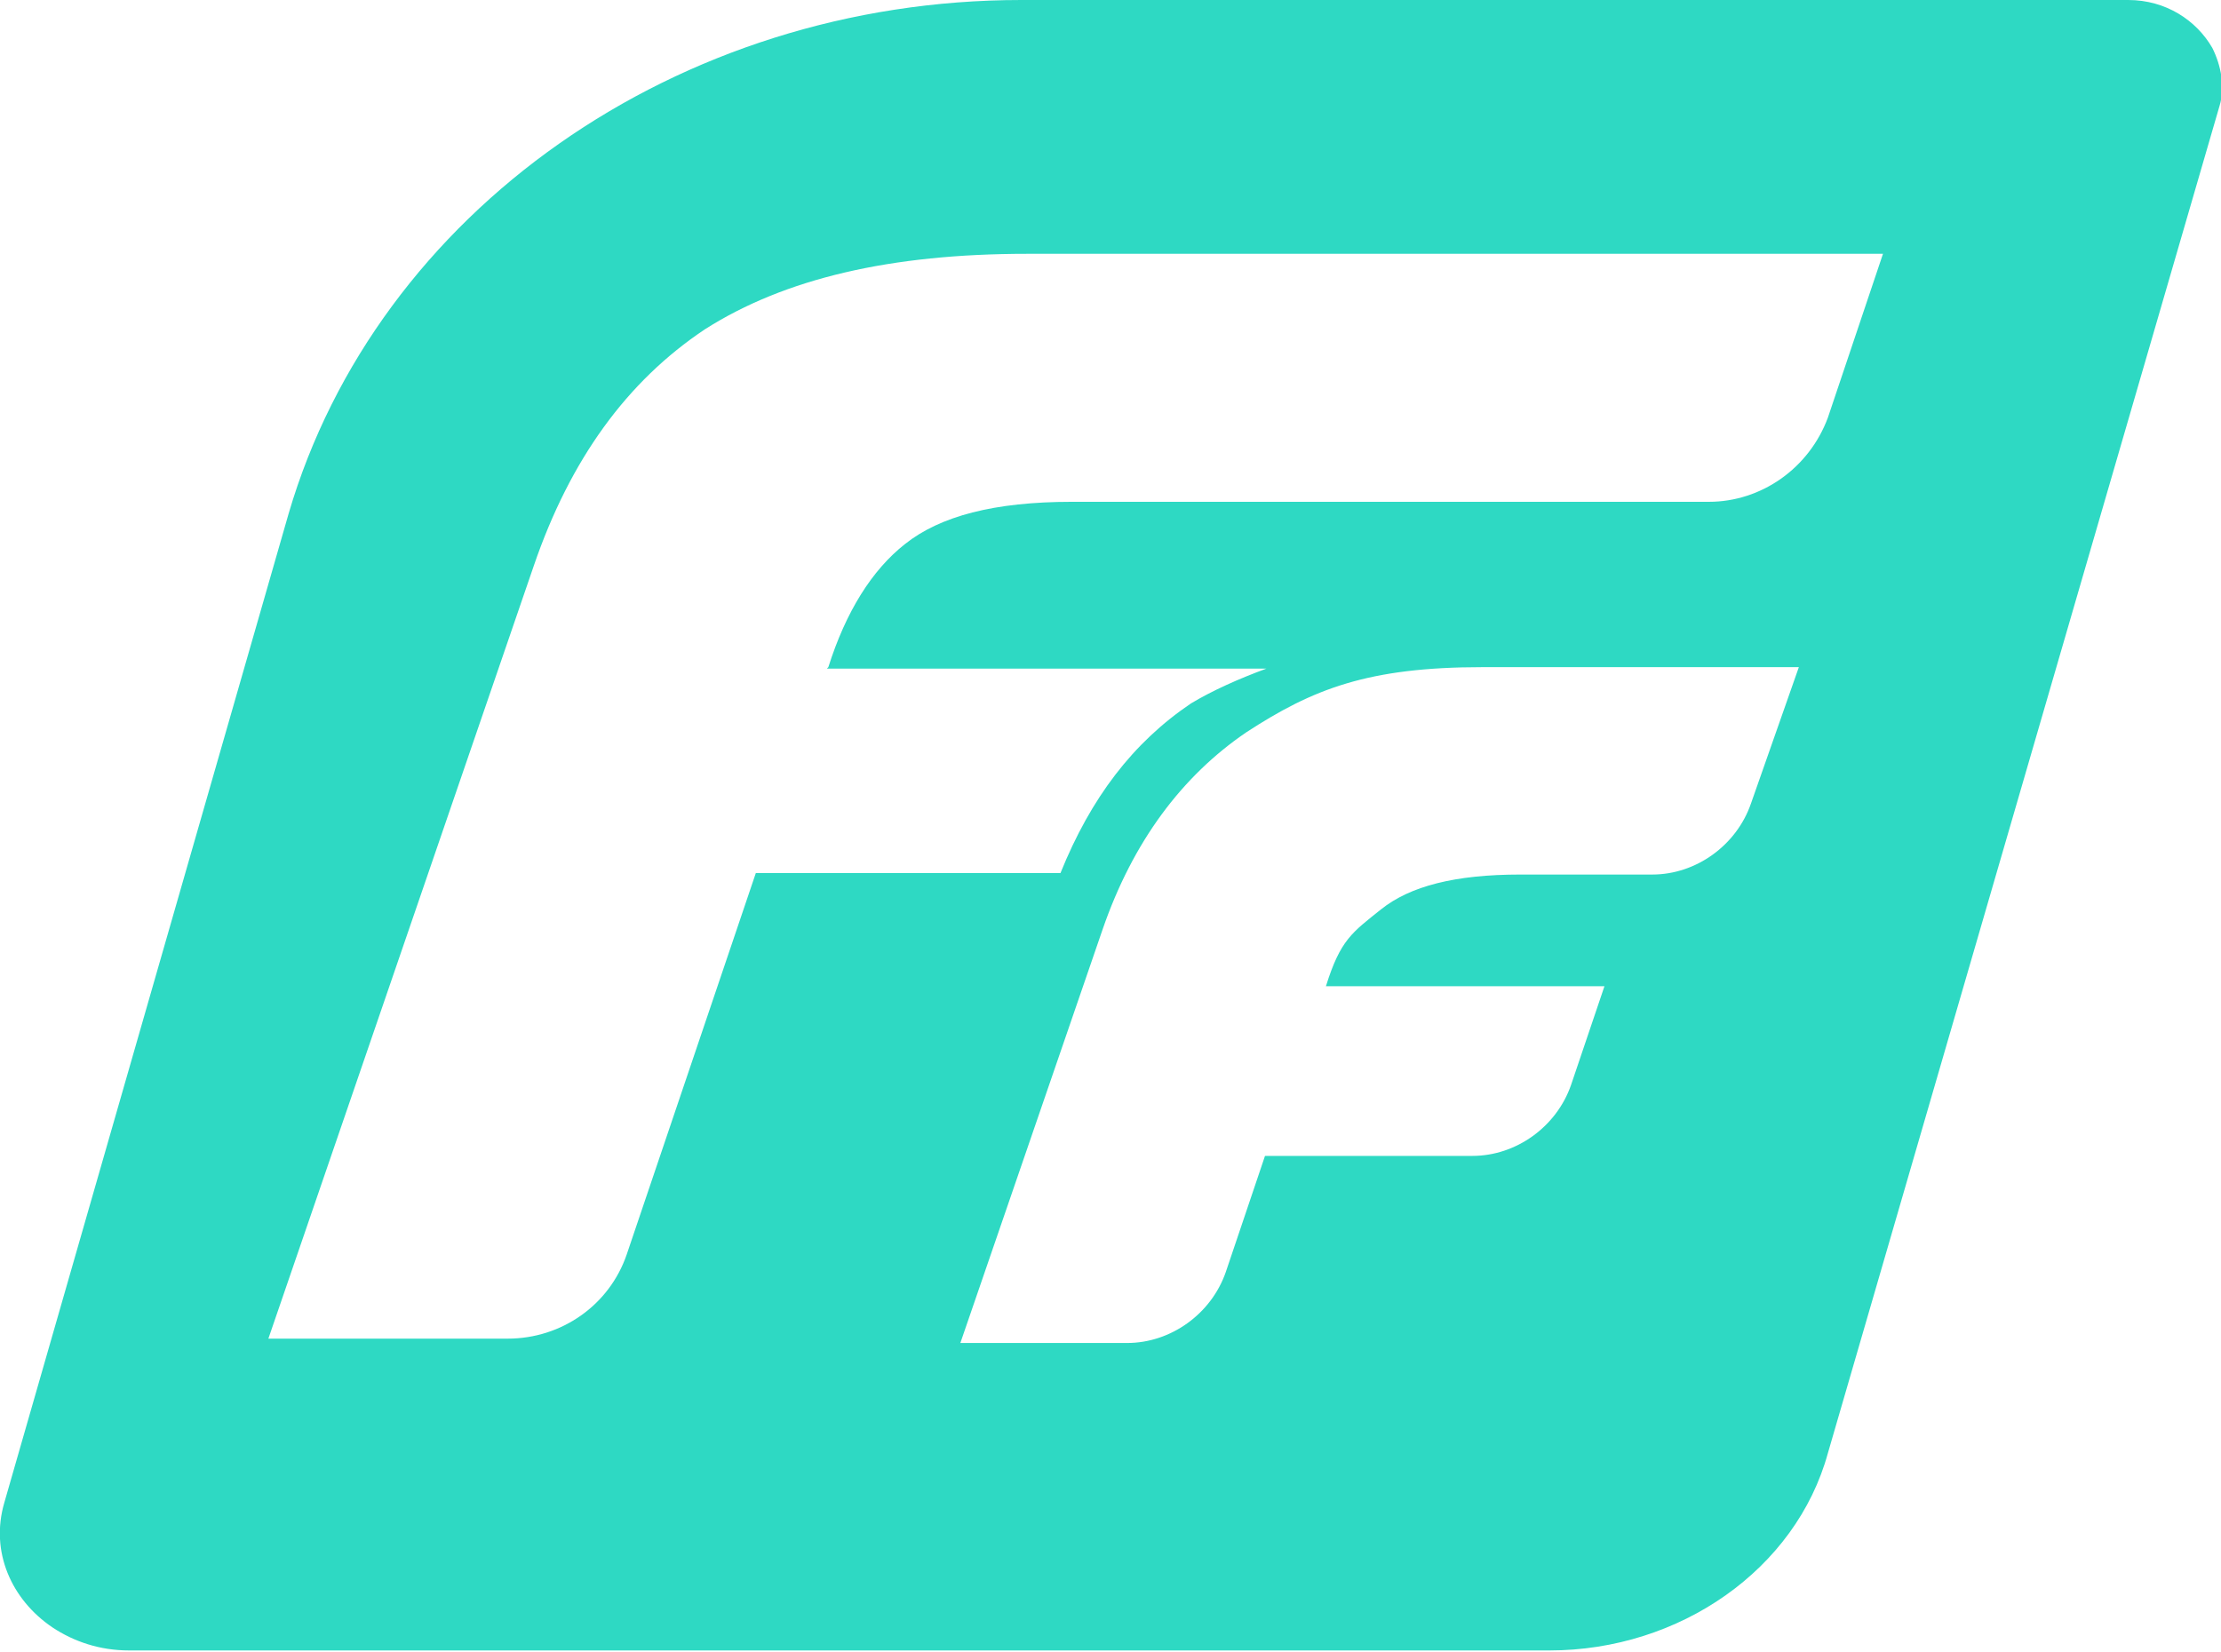 <?xml version="1.0" encoding="utf-8"?>
<!-- Generator: Adobe Illustrator 23.1.0, SVG Export Plug-In . SVG Version: 6.00 Build 0)  -->
<svg version="1.1" id="图层_1" xmlns="http://www.w3.org/2000/svg" xmlns:xlink="http://www.w3.org/1999/xlink" x="0px" y="0px"
	 viewBox="0 0 15.31 11.39" style="enable-background:new 0 0 15.31 11.39;" xml:space="preserve">
  <style type="text/css">
	.st0{fill:#2ED9C3;}
</style>
<g>
	<defs>
		<rect id="SVGID_1_" x="0" y="0" width="15.31" height="11.39"/>
	</defs>
	<clipPath id="SVGID_2_">
		<use xlink:href="#SVGID_1_"  style="overflow:visible;"/>
	</clipPath>
	<path class="st0" d="M15.25,0.33C15.14,0.14,14.93,0,14.67,0H7.04C4.67,0,2.6,1.46,1.99,3.54l-1.96,6.82
		c-0.1,0.34,0.05,0.67,0.33,0.86c0.15,0.1,0.33,0.16,0.53,0.16h9.79c0.9,0,1.7-0.56,1.92-1.36l2.7-9.29
		C15.34,0.6,15.31,0.45,15.25,0.33 M12.07,5.54c-0.1,0.29-0.38,0.49-0.68,0.49h-0.91c-0.45,0-0.76,0.08-0.96,0.24
		c-0.2,0.16-0.28,0.21-0.38,0.53L9.12,6.8h1.94l-0.23,0.68c-0.1,0.29-0.38,0.49-0.68,0.49H8.72l-0.27,0.8
		c-0.1,0.29-0.38,0.49-0.68,0.49H6.62L7.6,6.41c0.21-0.61,0.55-1.06,0.99-1.36c0.46-0.3,0.84-0.45,1.63-0.45h2.18L12.07,5.54z
		 M12.6,2.88c-0.13,0.35-0.46,0.58-0.82,0.58H7.39c-0.54,0-0.91,0.1-1.15,0.29C6.01,3.93,5.83,4.22,5.71,4.6L5.7,4.61h3.03
		C8.54,4.68,8.36,4.76,8.21,4.85c-0.4,0.27-0.69,0.65-0.9,1.17h-2.1L4.32,8.65C4.2,9,3.87,9.23,3.5,9.23H1.85l1.83-5.33
		c0.25-0.73,0.64-1.27,1.18-1.63c0.55-0.35,1.28-0.52,2.22-0.52h5.9L12.6,2.88z"/>
</g>
</svg>
